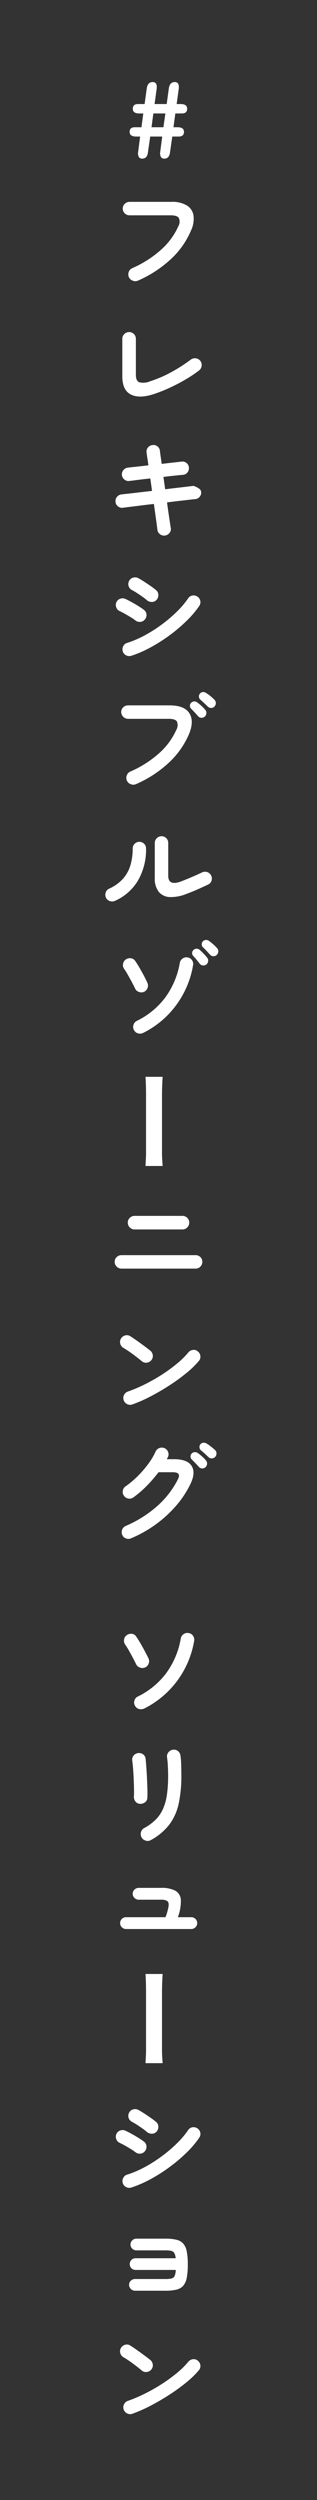 <svg xmlns="http://www.w3.org/2000/svg" width="58" height="457" viewBox="0 0 58 457">
  <g id="fig-point02-text02" transform="translate(-1080 -1364)">
    <rect id="長方形_66" data-name="長方形 66" width="58" height="457" transform="translate(1080 1364)" fill="#333"/>
    <path id="パス_533" data-name="パス 533" d="M6.24.3a1.2,1.2,0,0,1-.95.01,1.262,1.262,0,0,1-.71-.65,1.234,1.234,0,0,1-.02-.95,1.15,1.15,0,0,1,.64-.69,19.858,19.858,0,0,0,5.28-3.38,12.632,12.632,0,0,0,3.14-4.26,1.7,1.7,0,0,0,.12-1.5q-.3-.52-1.48-.52H4.7A1.207,1.207,0,0,1,3.83-12a1.158,1.158,0,0,1-.37-.86,1.181,1.181,0,0,1,.37-.88,1.207,1.207,0,0,1,.87-.36h7.68a5.09,5.09,0,0,1,2.83.67,2.644,2.644,0,0,1,1.2,1.86,5.071,5.071,0,0,1-.49,2.77,15.169,15.169,0,0,1-3.65,5.16A21.465,21.465,0,0,1,6.24.3ZM9.32,20.98q-2.76.94-4.35.15T3.38,17.8V10.94a1.181,1.181,0,0,1,.37-.88,1.243,1.243,0,0,1,1.75,0,1.2,1.2,0,0,1,.36.88v6.6q0,1.06.6,1.33a3.093,3.093,0,0,0,2-.17,21.8,21.8,0,0,0,3.91-1.69,28.473,28.473,0,0,0,3.53-2.27,1.289,1.289,0,0,1,.93-.24,1.22,1.22,0,0,1,1.06,1.39,1.242,1.242,0,0,1-.47.83,23.954,23.954,0,0,1-2.37,1.59q-1.33.79-2.8,1.48A29.044,29.044,0,0,1,9.32,20.98ZM11.18,46.9a1.217,1.217,0,0,1-.91-.25,1.151,1.151,0,0,1-.47-.81q-.06-.54-.24-1.83t-.4-2.89q-1.28.14-2.44.29t-2.01.25q-.85.1-1.23.16a1.166,1.166,0,0,1-.9-.26,1.127,1.127,0,0,1-.44-.82,1.167,1.167,0,0,1,.26-.91,1.211,1.211,0,0,1,.82-.45q.32-.04,1.16-.13t2-.23q1.16-.14,2.44-.28L8.5,36.46q-1.32.14-2.39.28t-1.47.18a1.118,1.118,0,0,1-.89-.27,1.247,1.247,0,0,1-.45-.83,1.253,1.253,0,0,1,1.1-1.34q.32-.04,1.37-.15t2.39-.27q-.24-1.56-.34-2.32a1.135,1.135,0,0,1,.24-.92,1.2,1.2,0,0,1,.82-.46,1.154,1.154,0,0,1,.92.23,1.178,1.178,0,0,1,.46.83q.04.38.13.99t.19,1.39q1.18-.14,2.16-.25l1.5-.17a1.136,1.136,0,0,1,.89.26,1.156,1.156,0,0,1,.43.84,1.225,1.225,0,0,1-.27.89,1.123,1.123,0,0,1-.83.43q-.5.04-1.46.14t-2.1.24l.32,2.26q1.22-.16,2.3-.28t1.86-.22q.78-.1,1.06-.12l.32.13a3.325,3.325,0,0,1,.66.37.822.822,0,0,1,.38.58,1.166,1.166,0,0,1-.26.9,1.127,1.127,0,0,1-.82.44q-.3.02-1.06.11t-1.83.21q-1.07.12-2.27.28.22,1.62.41,2.89t.27,1.77a1.074,1.074,0,0,1-.22.91A1.274,1.274,0,0,1,11.18,46.9ZM5.02,68.88a1.267,1.267,0,0,1-.95-.09,1.193,1.193,0,0,1-.61-.73,1.25,1.25,0,0,1,.09-.94,1.115,1.115,0,0,1,.71-.6,18.2,18.2,0,0,0,3.15-1.34,25.743,25.743,0,0,0,3.12-1.97,26.089,26.089,0,0,0,2.78-2.35,16.2,16.2,0,0,0,2.11-2.48,1.18,1.18,0,0,1,.78-.52,1.27,1.27,0,0,1,1.45.98,1.213,1.213,0,0,1-.19.92,18.044,18.044,0,0,1-2.34,2.75A29.056,29.056,0,0,1,12,65.15a29.651,29.651,0,0,1-3.5,2.22A20.769,20.769,0,0,1,5.02,68.88ZM7.88,58.72a7.854,7.854,0,0,0-.79-.62q-.51-.36-1.05-.71a10.017,10.017,0,0,0-.94-.55,1.224,1.224,0,0,1-.46-1.68,1.151,1.151,0,0,1,.76-.58,1.277,1.277,0,0,1,.94.12q.44.24,1.07.65t1.23.83a11.009,11.009,0,0,1,.94.72,1.135,1.135,0,0,1,.39.86,1.266,1.266,0,0,1-.33.9,1.144,1.144,0,0,1-.86.38A1.4,1.4,0,0,1,7.88,58.72ZM5.76,62.4a9.52,9.52,0,0,0-.81-.55q-.53-.33-1.1-.65t-.97-.5a1.152,1.152,0,0,1-.62-.72,1.206,1.206,0,0,1,.06-.94,1.186,1.186,0,0,1,.73-.61,1.213,1.213,0,0,1,.93.07q.48.22,1.13.58t1.27.75q.62.39.98.67a1.135,1.135,0,0,1,.44.83,1.211,1.211,0,0,1-.3.91,1.135,1.135,0,0,1-.83.44A1.251,1.251,0,0,1,5.76,62.4Zm.12,29.94a1.2,1.2,0,0,1-.95.01,1.222,1.222,0,0,1-.73-1.61,1.15,1.15,0,0,1,.64-.7,19.493,19.493,0,0,0,5.28-3.36,12.632,12.632,0,0,0,3.14-4.26,1.725,1.725,0,0,0,.12-1.51q-.3-.51-1.48-.51H4.42a1.264,1.264,0,0,1-1.24-1.24,1.149,1.149,0,0,1,.37-.87,1.225,1.225,0,0,1,.87-.35h7.6q2.74,0,3.64,1.46t-.1,3.84a15.389,15.389,0,0,1-3.64,5.15A21.117,21.117,0,0,1,5.88,92.34ZM19.02,78.16q-.26-.26-.66-.63t-.72-.65a.775.775,0,0,1-.24-.5.726.726,0,0,1,.18-.58.716.716,0,0,1,.52-.29.849.849,0,0,1,.58.15,6.953,6.953,0,0,1,.79.56,7.181,7.181,0,0,1,.75.68.869.869,0,0,1,.02,1.24.762.762,0,0,1-.59.27A.824.824,0,0,1,19.02,78.16Zm-.54,1.82a.859.859,0,0,1-.63.23.8.8,0,0,1-.61-.29q-.24-.28-.61-.68t-.67-.7a.726.726,0,0,1-.21-.51.784.784,0,0,1,.23-.57.8.8,0,0,1,.53-.24.822.822,0,0,1,.57.18,7.413,7.413,0,0,1,.75.61,7.111,7.111,0,0,1,.71.73.812.812,0,0,1,.22.62A.923.923,0,0,1,18.48,79.98ZM15.12,112.4a7.45,7.45,0,0,1-3.04.58,2.74,2.74,0,0,1-2.03-.95,3.912,3.912,0,0,1-.73-2.57V103.1a1.181,1.181,0,0,1,.37-.88,1.207,1.207,0,0,1,.87-.36,1.164,1.164,0,0,1,.87.36,1.215,1.215,0,0,1,.35.88v5.98q0,1.9,2.3,1.06.9-.34,1.97-.8t1.91-.86a1.245,1.245,0,0,1,.94-.07,1.253,1.253,0,0,1,.81,1.55,1.119,1.119,0,0,1-.61.72q-.92.44-1.98.91T15.12,112.4Zm-13.1,1.28a1.24,1.24,0,0,1-.94.03,1.187,1.187,0,0,1-.7-.63,1.265,1.265,0,0,1-.03-.95,1.117,1.117,0,0,1,.63-.69,7.552,7.552,0,0,0,2.56-1.85,6.509,6.509,0,0,0,1.34-2.48,10.769,10.769,0,0,0,.4-2.99,1.2,1.2,0,0,1,.36-.88,1.219,1.219,0,0,1,1.73,0,1.215,1.215,0,0,1,.35.88A11.26,11.26,0,0,1,6.22,110,9.28,9.28,0,0,1,2.02,113.68Zm5.2,24.12a1.356,1.356,0,0,1-.93.11,1.237,1.237,0,0,1-.27-2.29,14.312,14.312,0,0,0,5.21-4.27A15.024,15.024,0,0,0,13.9,125a1.216,1.216,0,0,1,.52-.79,1.158,1.158,0,0,1,.92-.19,1.144,1.144,0,0,1,.79.5,1.194,1.194,0,0,1,.19.94,16.966,16.966,0,0,1-1.64,4.94,17.08,17.08,0,0,1-3.08,4.24A16.649,16.649,0,0,1,7.22,137.8Zm.14-7.5a1.212,1.212,0,0,1-.93.03,1.187,1.187,0,0,1-.71-.63q-.22-.46-.58-1.14t-.74-1.35a12.687,12.687,0,0,0-.68-1.09,1.168,1.168,0,0,1-.21-.92,1.239,1.239,0,0,1,.49-.8,1.27,1.27,0,0,1,.94-.23,1.091,1.091,0,0,1,.8.49q.4.58.81,1.29t.78,1.41q.37.7.63,1.28a1.178,1.178,0,0,1,.04.95A1.224,1.224,0,0,1,7.36,130.3Zm11.4-5a.8.8,0,0,1-.63.18.833.833,0,0,1-.59-.32q-.22-.3-.57-.72t-.65-.74a.757.757,0,0,1,.1-1.06.791.791,0,0,1,.55-.22.863.863,0,0,1,.57.22q.3.26.7.67a8.444,8.444,0,0,1,.66.75.847.847,0,0,1,.18.64A.9.9,0,0,1,18.76,125.3Zm1.9-1.74a.794.794,0,0,1-.61.23.826.826,0,0,1-.61-.27l-.63-.68q-.37-.4-.69-.7a.668.668,0,0,1-.21-.5.8.8,0,0,1,.76-.82.823.823,0,0,1,.57.18,8.134,8.134,0,0,1,.75.6,8.348,8.348,0,0,1,.73.72.8.8,0,0,1,.22.61A.99.99,0,0,1,20.66,123.56Z" transform="translate(1099 1415)" fill="#fff"/>
    <path id="パス_534" data-name="パス 534" d="M1.84-6.12c.74-.06,2.08-.1,3.22-.1H15.8c.84,0,1.86.08,2.34.1V-9.26c-.52.04-1.42.12-2.34.12H5.06c-1.04,0-2.5-.06-3.22-.12Z" transform="translate(1100.5 1559) rotate(90)" fill="#fff"/>
    <path id="パス_535" data-name="パス 535" d="M3.22-2.6a1.191,1.191,0,0,1-.87-.37,1.191,1.191,0,0,1-.37-.87,1.149,1.149,0,0,1,.37-.87,1.225,1.225,0,0,1,.87-.35H16.78a1.215,1.215,0,0,1,.88.35,1.164,1.164,0,0,1,.36.87,1.207,1.207,0,0,1-.36.87,1.181,1.181,0,0,1-.88.37Zm2.4-7.16a1.191,1.191,0,0,1-.87-.37A1.191,1.191,0,0,1,4.38-11a1.181,1.181,0,0,1,.37-.88,1.207,1.207,0,0,1,.87-.36h8.76a1.2,1.2,0,0,1,.88.36,1.2,1.2,0,0,1,.36.88,1.207,1.207,0,0,1-.36.87,1.181,1.181,0,0,1-.88.37ZM5.24,22.22a1.18,1.18,0,0,1-.95-.04,1.22,1.22,0,0,1-.65-.7,1.18,1.18,0,0,1,.04-.95,1.22,1.22,0,0,1,.7-.65A27.157,27.157,0,0,0,7.61,18.5a32.406,32.406,0,0,0,3.12-1.79,28.17,28.17,0,0,0,2.72-2,14.959,14.959,0,0,0,2.01-1.99,1.277,1.277,0,0,1,.85-.46,1.087,1.087,0,0,1,.89.28,1.2,1.2,0,0,1,.46.83,1.145,1.145,0,0,1-.28.91,16.267,16.267,0,0,1-2.18,2.13,33.288,33.288,0,0,1-3.04,2.23q-1.68,1.1-3.46,2.04A26.575,26.575,0,0,1,5.24,22.22Zm1.72-7.88q-.76-.64-1.7-1.33a19.11,19.11,0,0,0-1.7-1.13A1.233,1.233,0,0,1,3,11.11a1.2,1.2,0,0,1,.14-.93,1.273,1.273,0,0,1,.77-.57,1.127,1.127,0,0,1,.93.15q.54.34,1.23.83t1.34.97q.65.48,1.07.82a1.242,1.242,0,0,1,.47.83,1.15,1.15,0,0,1-.25.91,1.242,1.242,0,0,1-.83.47A1.15,1.15,0,0,1,6.96,14.34ZM4.98,46.7a1.21,1.21,0,0,1-.94.02,1.146,1.146,0,0,1-.68-.66A1.247,1.247,0,0,1,4,44.44a21.469,21.469,0,0,0,5.73-3.6,16.511,16.511,0,0,0,3.83-4.94q.64-1.28-.92-1.28H10a24.637,24.637,0,0,1-2.15,2.49A18.656,18.656,0,0,1,5.4,39.22a1.186,1.186,0,0,1-.93.21,1.15,1.15,0,0,1-.79-.51,1.186,1.186,0,0,1-.21-.93,1.15,1.15,0,0,1,.51-.79,16.531,16.531,0,0,0,2.18-1.83,19.506,19.506,0,0,0,1.93-2.22,12.213,12.213,0,0,0,1.37-2.29,1.219,1.219,0,0,1,.69-.66,1.236,1.236,0,0,1,.95.02,1.186,1.186,0,0,1,.65.69,1.151,1.151,0,0,1-.03.95q-.04.08-.1.18a1.4,1.4,0,0,0-.1.2h1.36q2.4,0,3.18,1.23t-.22,3.31a18.06,18.06,0,0,1-2.66,4.01,21.881,21.881,0,0,1-3.73,3.4A22.472,22.472,0,0,1,4.98,46.7ZM19.14,31.86q-.26-.26-.66-.63t-.74-.63a.785.785,0,0,1-.24-.51.741.741,0,0,1,.18-.59.732.732,0,0,1,.51-.27.974.974,0,0,1,.59.13,7.633,7.633,0,0,1,.79.55q.45.35.77.65a.873.873,0,0,1,.27.61.9.9,0,0,1-.23.63.868.868,0,0,1-1.24.06Zm-.52,1.82a.812.812,0,0,1-.62.25.852.852,0,0,1-.62-.29q-.24-.28-.62-.67t-.68-.69a.764.764,0,0,1-.22-.51.748.748,0,0,1,.22-.57.737.737,0,0,1,.54-.25.942.942,0,0,1,.58.17,8.134,8.134,0,0,1,.75.6,6.476,6.476,0,0,1,.71.72.833.833,0,0,1,.23.61A.944.944,0,0,1,18.62,33.68Z" transform="translate(1099 1598.5)" fill="#fff"/>
    <path id="パス_536" data-name="パス 536" d="M7.42-.2a1.422,1.422,0,0,1-.95.11A1.159,1.159,0,0,1,5.7-.7a1.157,1.157,0,0,1-.1-.96,1.152,1.152,0,0,1,.62-.72,14.354,14.354,0,0,0,5.19-4.27A15.023,15.023,0,0,0,14.08-13a1.216,1.216,0,0,1,.52-.79,1.158,1.158,0,0,1,.92-.19,1.123,1.123,0,0,1,.8.5,1.285,1.285,0,0,1,.2.94A16.966,16.966,0,0,1,14.88-7.6a16.952,16.952,0,0,1-3.09,4.24A16.93,16.93,0,0,1,7.42-.2Zm.14-7.5a1.265,1.265,0,0,1-.95.03A1.187,1.187,0,0,1,5.9-8.3q-.22-.46-.58-1.14t-.74-1.35a12.687,12.687,0,0,0-.68-1.09,1.248,1.248,0,0,1-.2-.92,1.178,1.178,0,0,1,.5-.8,1.241,1.241,0,0,1,.92-.24,1.046,1.046,0,0,1,.8.5q.4.58.81,1.29t.78,1.41q.37.7.65,1.28a1.178,1.178,0,0,1,.04.95A1.224,1.224,0,0,1,7.56-7.7ZM8.6,23.86a1.126,1.126,0,0,1-.95.1,1.239,1.239,0,0,1-.75-.6,1.257,1.257,0,0,1-.11-.94,1.2,1.2,0,0,1,.57-.74,9.294,9.294,0,0,0,2.08-1.51,6.577,6.577,0,0,0,1.35-1.93,9.662,9.662,0,0,0,.74-2.6,23.69,23.69,0,0,0,.23-3.54q0-.84-.05-1.8a15.217,15.217,0,0,0-.15-1.58,1.178,1.178,0,0,1,.27-.92,1.233,1.233,0,0,1,.83-.46,1.167,1.167,0,0,1,.91.26,1.226,1.226,0,0,1,.45.84,9.779,9.779,0,0,1,.11,1.15q.03.67.04,1.33t.01,1.18a23.86,23.86,0,0,1-.48,5.07,9.862,9.862,0,0,1-1.69,3.82A10.7,10.7,0,0,1,8.6,23.86Zm-2-6.62a1.118,1.118,0,0,1-.81-.42,1.327,1.327,0,0,1-.29-.92q.04-.52.02-1.39t-.06-1.84q-.04-.97-.11-1.86T5.2,9.36a1.167,1.167,0,0,1,.24-.94,1.2,1.2,0,0,1,.82-.46,1.265,1.265,0,0,1,.92.23A1.111,1.111,0,0,1,7.64,9q.06.56.13,1.51t.12,2.01q.05,1.06.08,2.03t-.01,1.57a1.032,1.032,0,0,1-.43.84A1.437,1.437,0,0,1,6.6,17.24Z" transform="translate(1099 1676.5)" fill="#fff"/>
    <path id="パス_537" data-name="パス 537" d="M4.06-1.38A1.038,1.038,0,0,1,3.3-1.7a1.038,1.038,0,0,1-.32-.76,1.029,1.029,0,0,1,.32-.77,1.055,1.055,0,0,1,.76-.31h7.22a9.718,9.718,0,0,0,.57-2.06q.07-.68-.27-.91a2.065,2.065,0,0,0-1.12-.23H6.38a1.071,1.071,0,0,1-.77-.32,1.023,1.023,0,0,1-.33-.76,1.014,1.014,0,0,1,.33-.77,1.089,1.089,0,0,1,.77-.31h4.08a5.321,5.321,0,0,1,2.62.52,2.04,2.04,0,0,1,1.01,1.69,8.163,8.163,0,0,1-.55,3.15h2.44a1.079,1.079,0,0,1,.78.31,1.029,1.029,0,0,1,.32.77,1.038,1.038,0,0,1-.32.76,1.061,1.061,0,0,1-.78.32Zm.96,47.26a1.267,1.267,0,0,1-.95-.09,1.193,1.193,0,0,1-.61-.73,1.25,1.25,0,0,1,.09-.94,1.115,1.115,0,0,1,.71-.6,18.2,18.2,0,0,0,3.15-1.34,25.743,25.743,0,0,0,3.12-1.97,26.089,26.089,0,0,0,2.78-2.35,16.2,16.2,0,0,0,2.11-2.48,1.18,1.18,0,0,1,.78-.52,1.27,1.27,0,0,1,1.45.98,1.213,1.213,0,0,1-.19.92,18.044,18.044,0,0,1-2.34,2.75A29.056,29.056,0,0,1,12,42.15a29.651,29.651,0,0,1-3.5,2.22A20.768,20.768,0,0,1,5.02,45.88ZM7.88,35.72a7.854,7.854,0,0,0-.79-.62q-.51-.36-1.05-.71a10.017,10.017,0,0,0-.94-.55,1.224,1.224,0,0,1-.46-1.68,1.151,1.151,0,0,1,.76-.58,1.277,1.277,0,0,1,.94.12q.44.24,1.07.65t1.23.83a11.009,11.009,0,0,1,.94.72,1.135,1.135,0,0,1,.39.86,1.266,1.266,0,0,1-.33.9,1.144,1.144,0,0,1-.86.38A1.4,1.4,0,0,1,7.88,35.72ZM5.76,39.4a9.52,9.52,0,0,0-.81-.55q-.53-.33-1.1-.65t-.97-.5a1.152,1.152,0,0,1-.62-.72,1.206,1.206,0,0,1,.06-.94,1.186,1.186,0,0,1,.73-.61,1.213,1.213,0,0,1,.93.07q.48.22,1.13.58t1.27.75q.62.39.98.67a1.135,1.135,0,0,1,.44.83,1.211,1.211,0,0,1-.3.91,1.135,1.135,0,0,1-.83.44A1.251,1.251,0,0,1,5.76,39.4Z" transform="translate(1099 1718)" fill="#fff"/>
    <path id="パス_539" data-name="パス 539" d="M5.72-.26a1.071,1.071,0,0,1-.77-.32,1.023,1.023,0,0,1-.33-.76.982.982,0,0,1,.33-.76,1.109,1.109,0,0,1,.77-.3h5.52a4.975,4.975,0,0,0,1.14-.1.817.817,0,0,0,.57-.46,3.1,3.1,0,0,0,.21-1.1H5.8a1.022,1.022,0,0,1-.75-.31,1.022,1.022,0,0,1-.31-.75,1.045,1.045,0,0,1,.31-.77A1.022,1.022,0,0,1,5.8-6.2h7.34a2.279,2.279,0,0,0-.25-.95.874.874,0,0,0-.57-.4,4.841,4.841,0,0,0-1.06-.09H5.96a1.055,1.055,0,0,1-.76-.31,1.006,1.006,0,0,1-.32-.75,1.029,1.029,0,0,1,.32-.77,1.055,1.055,0,0,1,.76-.31h5.3a8.518,8.518,0,0,1,2.02.2,2.385,2.385,0,0,1,1.25.71,3.07,3.07,0,0,1,.64,1.44,12.308,12.308,0,0,1,.19,2.39,12.468,12.468,0,0,1-.19,2.4,3.151,3.151,0,0,1-.64,1.46,2.353,2.353,0,0,1-1.25.72,8.518,8.518,0,0,1-2.02.2ZM5.24,22.22a1.18,1.18,0,0,1-.95-.04,1.22,1.22,0,0,1-.65-.7,1.18,1.18,0,0,1,.04-.95,1.22,1.22,0,0,1,.7-.65A27.157,27.157,0,0,0,7.61,18.5a32.406,32.406,0,0,0,3.12-1.79,28.17,28.17,0,0,0,2.72-2,14.959,14.959,0,0,0,2.01-1.99,1.277,1.277,0,0,1,.85-.46,1.087,1.087,0,0,1,.89.28,1.2,1.2,0,0,1,.46.83,1.145,1.145,0,0,1-.28.91,16.267,16.267,0,0,1-2.18,2.13,33.288,33.288,0,0,1-3.04,2.23q-1.68,1.1-3.46,2.04A26.575,26.575,0,0,1,5.24,22.22Zm1.72-7.88q-.76-.64-1.7-1.33a19.11,19.11,0,0,0-1.7-1.13A1.233,1.233,0,0,1,3,11.11a1.2,1.2,0,0,1,.14-.93,1.273,1.273,0,0,1,.77-.57,1.127,1.127,0,0,1,.93.15q.54.34,1.23.83t1.34.97q.65.48,1.07.82a1.242,1.242,0,0,1,.47.83,1.15,1.15,0,0,1-.25.91,1.242,1.242,0,0,1-.83.47A1.15,1.15,0,0,1,6.96,14.34Z" transform="translate(1099 1783)" fill="#fff"/>
    <path id="パス_532" data-name="パス 532" d="M3.02,0a.669.669,0,0,1-.63-.33,1.478,1.478,0,0,1-.11-.93l.36-2.78H1.9Q.72-4.04.72-4.9q0-.84.96-.84h1.2l.34-2.52H2.48q-1.18,0-1.18-.86t.96-.86h1.2l.4-2.92Q4.04-14,4.94-14q.88,0,.72,1.26L5.28-9.98H7.5l.4-2.92Q8.08-14,8.98-14q.88,0,.72,1.26L9.32-9.98h.74q1.18,0,1.18.86t-.96.86H9.08L8.74-5.74h.74q1.18,0,1.18.84,0,.86-.96.86H8.52L8.1-1.1Q7.94,0,7.06,0a.669.669,0,0,1-.63-.33,1.478,1.478,0,0,1-.11-.93l.36-2.78H4.48L4.06-1.1Q3.9,0,3.02,0Zm1.7-5.74H6.9l.36-2.52H5.06Z" transform="translate(1103 1393)" fill="#fff"/>
    <path id="パス_538" data-name="パス 538" d="M1.84-6.12c.74-.06,2.08-.1,3.22-.1H15.8c.84,0,1.86.08,2.34.1V-9.26c-.52.04-1.42.12-2.34.12H5.06c-1.04,0-2.5-.06-3.22-.12Z" transform="translate(1100.5 1723) rotate(90)" fill="#fff"/>
  </g>
</svg>
